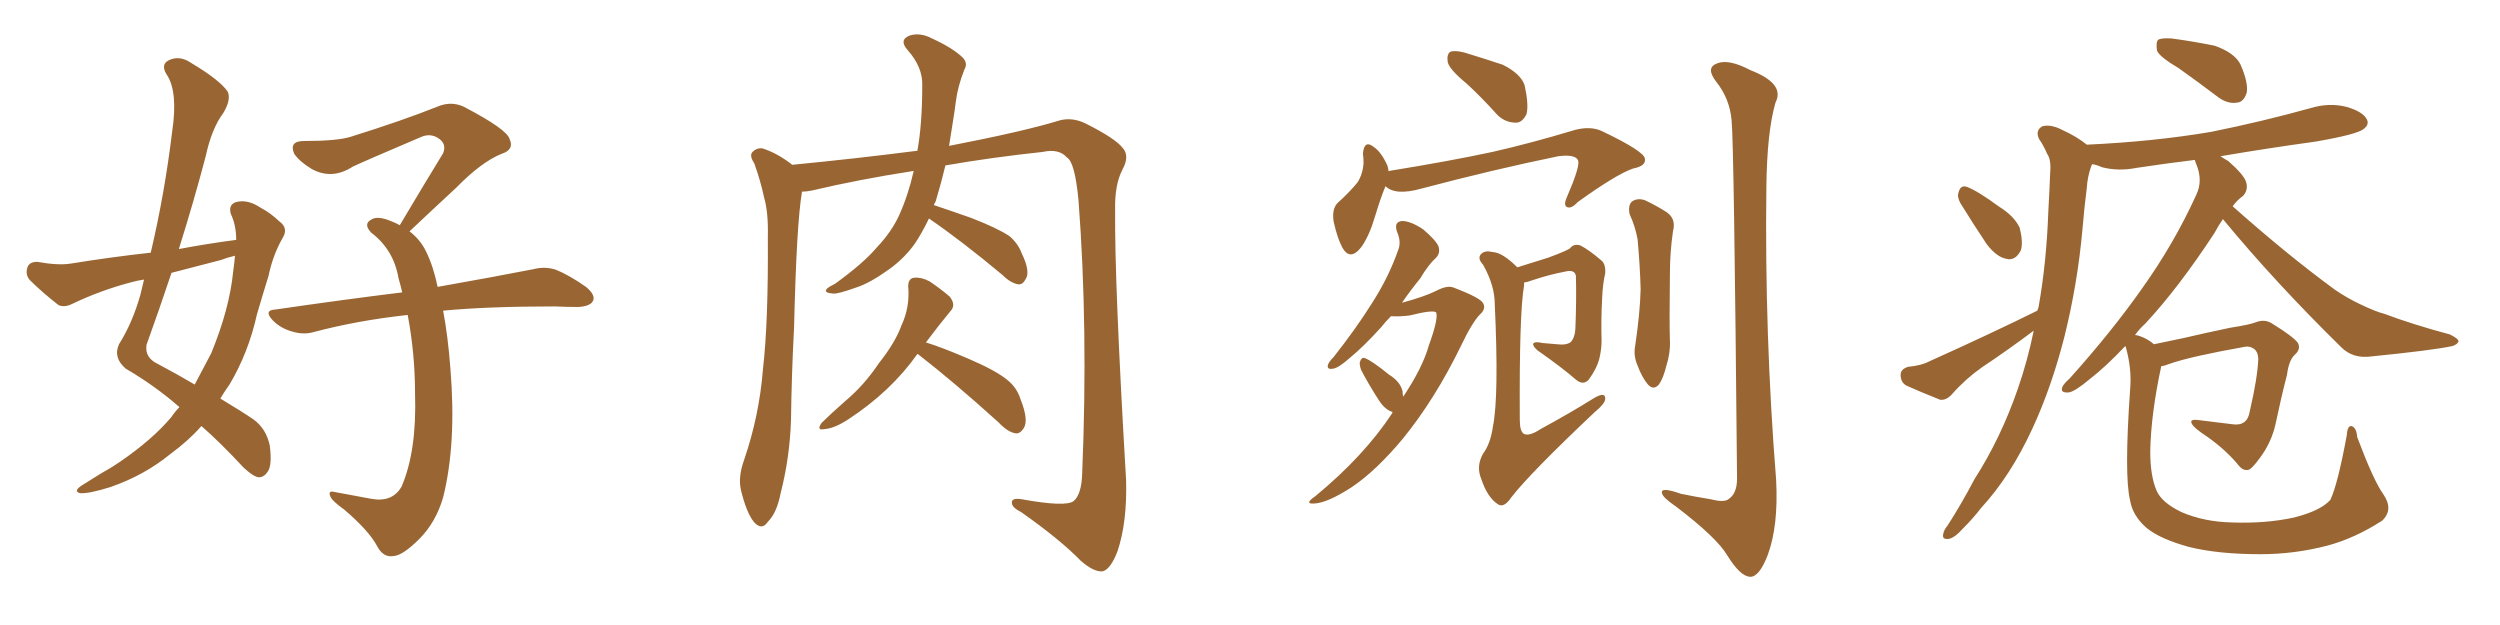 <svg xmlns="http://www.w3.org/2000/svg" xmlns:xlink="http://www.w3.org/1999/xlink" width="600" height="150"><path fill="#996633" padding="10" d="M43.07 97.71L43.07 97.71Q37.21 92.58 30.18 88.48L30.18 88.48Q27.10 85.84 28.56 82.62L28.56 82.62Q31.79 77.49 33.69 70.75L33.69 70.75Q34.13 68.85 34.57 67.09L34.57 67.09Q32.67 67.38 31.20 67.82L31.20 67.82Q24.02 69.73 17.29 72.95L17.29 72.95Q15.53 73.83 14.06 73.24L14.06 73.24Q9.96 70.02 7.18 67.24L7.18 67.24Q6.01 65.92 6.59 64.16L6.59 64.16Q7.03 62.84 8.94 62.84L8.94 62.84Q13.77 63.72 16.85 63.28L16.85 63.28Q26.81 61.67 36.18 60.64L36.18 60.64Q39.55 46.29 41.31 31.64L41.31 31.64Q42.77 21.97 39.99 17.87L39.99 17.87Q38.53 15.53 40.43 14.50L40.43 14.50Q43.07 13.18 45.85 15.09L45.85 15.09Q52.73 19.19 54.64 21.97L54.64 21.97Q55.52 23.88 53.61 27.10L53.61 27.10Q50.83 30.76 49.37 37.50L49.37 37.50Q46.44 48.63 42.92 59.77L42.92 59.77Q49.95 58.45 56.69 57.57L56.69 57.57Q56.69 54.05 55.37 51.27L55.37 51.27Q54.79 49.07 56.69 48.49L56.69 48.49Q59.47 47.75 62.70 49.95L62.70 49.95Q64.75 50.98 67.09 53.17L67.09 53.17Q69.29 54.79 67.82 57.13L67.82 57.13Q65.48 61.23 64.45 66.21L64.45 66.21Q62.99 70.90 61.67 75.44L61.67 75.44Q59.62 84.67 55.08 92.29L55.08 92.29Q53.91 93.90 52.88 95.65L52.88 95.65Q58.01 98.73 60.79 100.63L60.79 100.63Q63.87 102.83 64.75 106.93L64.75 106.93Q65.33 111.62 64.31 113.09L64.31 113.09Q63.43 114.55 62.11 114.55L62.11 114.55Q60.79 114.40 58.45 112.21L58.45 112.21Q52.88 106.20 48.34 102.25L48.34 102.25Q45.26 105.76 40.87 108.98L40.87 108.98Q34.57 114.11 26.51 116.89L26.51 116.89Q21.39 118.51 19.19 118.36L19.19 118.36Q17.58 117.92 19.48 116.60L19.48 116.60Q21.83 115.14 24.17 113.67L24.17 113.67Q26.81 112.21 28.71 110.89L28.71 110.89Q36.62 105.47 41.16 100.05L41.16 100.05Q42.04 98.73 43.07 97.71ZM55.96 65.19L55.96 65.19Q56.25 63.13 56.40 61.38L56.40 61.38Q54.49 61.82 53.03 62.40L53.03 62.40Q46.88 64.01 41.16 65.48L41.16 65.48Q38.23 74.27 35.16 82.76L35.16 82.76Q34.72 85.84 37.79 87.30L37.79 87.30Q42.77 89.94 46.73 92.29L46.73 92.29Q48.78 88.48 50.68 84.81L50.68 84.81Q55.08 74.12 55.96 65.19ZM106.35 74.56L106.35 74.56L106.35 74.56Q107.52 80.71 108.11 88.62L108.11 88.62Q109.57 106.49 106.35 119.38L106.35 119.38Q104.59 125.39 100.63 129.35L100.63 129.35Q96.68 133.30 94.48 133.45L94.48 133.45Q91.99 133.89 90.53 131.10L90.53 131.10Q88.48 127.29 82.62 122.31L82.62 122.31Q79.98 120.41 79.39 119.38L79.39 119.38Q78.52 117.63 80.27 118.07L80.27 118.07Q84.38 118.80 88.92 119.68L88.92 119.68Q94.19 120.70 96.39 116.75L96.39 116.75Q100.05 108.25 99.61 94.48L99.61 94.48Q99.61 84.96 97.85 75.59L97.85 75.59Q85.84 76.90 75.29 79.69L75.29 79.69Q72.80 80.42 70.02 79.54L70.02 79.54Q67.38 78.81 65.48 76.90L65.48 76.90Q63.13 74.41 66.21 74.27L66.21 74.27Q82.32 71.92 96.53 70.17L96.53 70.17Q96.09 68.26 95.65 66.80L95.65 66.80Q94.48 59.91 89.06 55.81L89.06 55.81Q87.16 53.76 89.06 52.73L89.06 52.73Q90.53 51.71 93.75 53.03L93.75 53.03Q94.92 53.47 95.95 54.05L95.95 54.05Q101.51 44.68 106.35 36.77L106.35 36.77Q107.23 34.57 105.32 33.25L105.32 33.25Q103.42 31.93 101.22 32.81L101.22 32.81Q87.45 38.67 84.67 39.99L84.67 39.99Q79.69 43.21 74.85 40.58L74.85 40.58Q71.92 38.82 70.61 36.91L70.61 36.91Q69.29 33.84 72.95 33.84L72.95 33.84Q81.01 33.84 84.23 32.81L84.23 32.81Q96.83 28.86 104.88 25.63L104.88 25.63Q108.25 24.17 111.33 25.63L111.33 25.63Q121.73 31.05 122.31 33.40L122.31 33.40Q123.49 35.89 120.41 36.91L120.41 36.91Q115.58 38.82 109.42 45.12L109.42 45.12Q103.56 50.54 98.29 55.52L98.29 55.52Q100.93 57.57 102.25 60.35L102.25 60.35Q104.00 63.87 105.03 68.85L105.03 68.85Q119.09 66.36 128.03 64.60L128.03 64.60Q130.81 63.87 133.45 64.75L133.45 64.75Q136.67 66.06 140.63 68.85L140.63 68.85Q143.12 70.90 142.24 72.36L142.24 72.36Q141.50 73.54 138.72 73.68L138.72 73.68Q135.94 73.68 133.15 73.54L133.15 73.54Q117.04 73.54 106.35 74.56ZM222.95 52.44L222.95 52.44Q221.34 55.81 219.58 58.45L219.58 58.45Q217.09 61.96 213.43 64.60L213.43 64.60Q208.74 67.97 205.52 68.99L205.52 68.99Q200.98 70.61 199.95 70.46L199.95 70.46Q197.75 70.31 198.34 69.43L198.34 69.43Q198.63 68.99 200.39 68.12L200.39 68.12Q207.28 63.13 210.35 59.47L210.35 59.47Q213.87 55.81 215.77 51.71L215.77 51.71Q217.97 46.88 219.29 41.02L219.29 41.02Q206.10 43.07 194.97 45.70L194.97 45.70Q193.51 46.00 192.48 46.00L192.48 46.00Q191.16 53.76 190.58 78.52L190.58 78.52Q189.99 89.65 189.84 100.78L189.84 100.78Q189.55 109.86 187.35 118.36L187.35 118.36Q186.47 123.05 184.28 125.24L184.28 125.24Q182.81 127.44 180.91 125.24L180.91 125.24Q179.15 123.05 177.83 117.63L177.83 117.63Q177.10 114.55 178.56 110.45L178.56 110.45Q182.23 99.76 183.11 88.62L183.11 88.62Q184.42 77.20 184.28 56.84L184.28 56.84Q184.42 50.98 183.40 47.46L183.40 47.46Q182.52 43.36 181.05 39.26L181.05 39.26Q179.88 37.50 180.47 36.62L180.47 36.62Q181.49 35.45 182.96 35.60L182.96 35.60Q186.62 36.77 190.14 39.55L190.14 39.55Q205.22 38.09 220.17 36.18L220.17 36.18Q221.34 29.74 221.34 20.51L221.34 20.51Q221.48 16.11 217.82 12.01L217.82 12.01Q215.63 9.52 218.41 8.50L218.41 8.50Q220.90 7.76 223.68 9.23L223.68 9.23Q228.81 11.57 231.15 13.92L231.15 13.92Q232.32 15.23 231.45 16.70L231.45 16.70Q229.83 20.80 229.39 24.46L229.39 24.46Q229.10 26.81 228.66 29.44L228.66 29.44Q228.22 32.23 227.78 35.01L227.78 35.01Q245.95 31.49 254.44 28.86L254.44 28.86Q257.37 28.13 260.45 29.59L260.45 29.59Q267.77 33.25 269.53 35.60L269.53 35.60Q271.14 37.50 269.38 40.72L269.38 40.72Q267.48 44.38 267.63 50.54L267.63 50.54Q267.48 67.97 270.26 115.14L270.26 115.14Q270.56 125.24 268.21 132.28L268.21 132.28Q266.60 136.52 264.70 137.11L264.70 137.11Q262.65 137.40 259.42 134.62L259.42 134.62Q254.44 129.49 245.07 122.90L245.07 122.90Q243.02 121.88 242.87 120.85L242.87 120.85Q242.58 119.38 245.21 119.82L245.21 119.82Q255.76 121.73 257.67 120.26L257.67 120.26Q259.57 118.65 259.72 113.67L259.72 113.67Q261.18 78.81 258.84 48.05L258.84 48.05Q257.96 38.82 256.05 37.79L256.05 37.79Q254.15 35.60 250.20 36.47L250.20 36.47Q237.89 37.79 226.90 39.70L226.90 39.70Q225.88 43.95 224.56 48.34L224.56 48.34Q224.27 48.78 224.12 49.22L224.12 49.22Q227.64 50.39 233.06 52.29L233.06 52.29Q239.50 54.79 242.29 56.69L242.29 56.69Q244.34 58.45 245.21 60.79L245.21 60.79Q247.41 65.33 246.09 67.09L246.09 67.09Q245.51 68.26 244.48 68.26L244.48 68.26Q242.58 67.97 240.67 66.06L240.67 66.06Q230.86 57.86 222.95 52.44ZM220.17 84.96L220.17 84.96L220.17 84.96Q213.87 93.90 203.61 100.63L203.61 100.63Q200.24 102.83 197.90 102.98L197.90 102.98Q195.85 103.42 197.17 101.51L197.17 101.51Q199.22 99.46 202.88 96.24L202.88 96.24Q207.42 92.43 210.94 87.16L210.94 87.16Q214.89 82.18 216.36 78.08L216.36 78.08Q218.41 73.68 217.97 68.70L217.97 68.70Q217.97 66.80 219.43 66.65L219.43 66.65Q221.19 66.50 223.10 67.53L223.10 67.53Q225.73 69.29 227.93 71.19L227.93 71.19Q229.54 73.24 228.08 74.71L228.08 74.71Q225.29 78.08 222.22 82.18L222.22 82.18Q226.03 83.35 232.18 85.99L232.18 85.99Q239.06 88.92 241.85 91.26L241.85 91.26Q244.04 93.02 244.92 95.80L244.92 95.80Q246.97 100.93 245.65 102.83L245.65 102.83Q244.78 104.15 243.75 104.00L243.75 104.00Q241.85 103.71 239.65 101.37L239.65 101.37Q228.96 91.70 220.46 85.11L220.46 85.11Q220.31 84.96 220.17 84.96ZM352.00 20.07L352.00 20.07Q347.90 16.70 347.46 14.94L347.46 14.94Q347.17 13.04 348.05 12.45L348.05 12.45Q349.07 12.01 351.42 12.60L351.42 12.60Q356.25 14.06 360.64 15.53L360.64 15.53Q365.04 17.72 365.92 20.51L365.92 20.51Q366.94 25.20 366.36 27.39L366.36 27.39Q365.33 29.44 363.87 29.44L363.87 29.44Q361.23 29.44 359.33 27.54L359.33 27.54Q355.52 23.29 352.00 20.07ZM332.52 44.68L332.52 44.68Q331.35 47.46 330.03 51.86L330.03 51.86Q328.71 56.40 326.81 59.18L326.81 59.18Q324.02 62.84 322.12 59.33L322.12 59.33Q320.95 57.13 320.07 53.17L320.07 53.17Q319.63 50.24 320.95 48.78L320.95 48.78Q323.88 46.14 325.78 43.80L325.78 43.80Q327.10 41.75 327.25 39.11L327.25 39.11Q327.25 37.94 327.10 36.91L327.10 36.91Q327.39 33.40 329.74 35.30L329.74 35.30Q331.49 36.47 332.96 39.70L332.96 39.70Q333.25 40.58 333.25 41.16L333.25 41.16Q333.25 41.02 333.40 41.02L333.40 41.02Q347.90 38.67 358.15 36.47L358.15 36.47Q367.24 34.42 377.93 31.20L377.93 31.20Q381.74 30.18 384.52 31.49L384.52 31.49Q394.63 36.33 394.78 38.09L394.78 38.09Q395.07 39.84 391.99 40.43L391.99 40.43Q388.04 41.75 378.66 48.49L378.66 48.49Q377.05 50.24 376.03 49.66L376.03 49.66Q375.15 49.22 376.17 47.02L376.17 47.02Q378.96 40.58 378.81 38.82L378.81 38.82Q378.52 36.91 373.97 37.50L373.97 37.50Q358.30 40.72 341.16 45.26L341.16 45.26Q334.86 47.02 332.52 44.68ZM336.77 95.21L336.77 95.21Q341.46 88.18 342.92 82.91L342.92 82.91Q345.26 76.46 344.68 75L344.68 75Q344.09 74.27 338.23 75.73L338.23 75.73Q335.60 76.03 333.84 75.88L333.84 75.88Q332.52 77.20 331.49 78.52L331.49 78.52Q327.25 83.20 324.02 85.84L324.02 85.84Q321.24 88.33 319.92 88.48L319.92 88.48Q318.31 88.77 318.75 87.45L318.75 87.45Q319.04 86.72 320.07 85.69L320.07 85.69Q325.49 78.81 329.15 72.95L329.15 72.95Q333.25 66.65 335.60 59.91L335.60 59.91Q336.33 58.01 335.30 55.66L335.30 55.66Q334.42 53.17 336.62 53.03L336.62 53.03Q338.82 53.17 341.60 55.08L341.60 55.08Q344.68 57.71 345.26 59.18L345.26 59.18Q345.70 60.79 344.68 61.82L344.68 61.82Q342.77 63.57 340.87 66.80L340.87 66.80Q338.38 69.87 336.47 72.66L336.47 72.66Q341.89 71.19 344.53 69.87L344.53 69.87Q347.31 68.41 348.78 68.99L348.78 68.99Q355.37 71.48 355.96 72.80L355.96 72.80Q356.69 74.12 355.22 75.44L355.22 75.44Q353.32 77.34 350.54 83.20L350.54 83.20Q344.38 95.80 336.77 105.18L336.77 105.18Q330.32 112.94 324.46 116.89L324.46 116.89Q318.60 120.70 315.38 120.85L315.38 120.85Q312.89 121.00 315.67 119.09L315.67 119.09Q327.39 109.42 334.13 99.17L334.13 99.17Q334.13 98.88 334.28 98.88L334.28 98.88Q332.52 98.44 331.05 96.24L331.05 96.24Q328.56 92.43 326.66 88.77L326.66 88.77Q326.22 87.45 326.37 86.87L326.37 86.87Q326.81 85.55 327.69 85.99L327.69 85.99Q329.44 86.72 333.40 89.94L333.40 89.94Q336.04 91.55 336.62 93.90L336.62 93.90Q336.62 94.63 336.77 95.21ZM364.16 64.16L364.16 64.16Q369.87 62.40 371.63 61.82L371.63 61.82Q376.76 59.91 376.90 59.47L376.90 59.47Q377.78 58.45 379.25 58.89L379.25 58.89Q381.30 59.91 384.38 62.55L384.38 62.55Q385.40 63.43 385.25 65.63L385.25 65.63Q384.67 67.97 384.52 71.48L384.52 71.48Q384.23 76.76 384.38 81.74L384.38 81.74Q384.38 83.94 383.79 86.28L383.79 86.28Q383.20 88.48 381.30 91.11L381.30 91.11Q379.98 92.58 378.22 91.11L378.22 91.11Q374.85 88.18 368.99 84.08L368.99 84.08Q367.82 83.06 367.97 82.47L367.97 82.47Q368.41 81.88 370.17 82.32L370.17 82.32Q371.92 82.47 373.68 82.62L373.68 82.62Q376.03 82.91 377.05 82.03L377.05 82.03Q377.93 81.01 378.08 79.10L378.08 79.10Q378.37 72.36 378.22 66.21L378.22 66.21Q377.93 64.60 375.59 65.19L375.59 65.19Q371.78 65.92 367.82 67.24L367.82 67.24Q366.65 67.68 365.77 67.82L365.77 67.82Q365.77 68.12 365.77 68.55L365.77 68.55Q364.60 75.15 364.75 100.78L364.75 100.78Q364.75 103.56 365.77 104.15L365.77 104.15Q367.09 104.74 369.73 102.98L369.73 102.98Q376.76 99.17 382.62 95.51L382.62 95.51Q385.40 93.90 385.25 95.80L385.25 95.80Q385.11 96.97 382.76 98.88L382.76 98.88Q367.24 113.53 362.70 119.38L362.70 119.38Q360.94 122.02 359.47 121.00L359.47 121.00Q356.98 119.38 355.52 114.99L355.52 114.99Q354.20 111.91 355.96 108.84L355.96 108.84Q357.71 106.49 358.30 102.39L358.30 102.39Q359.77 95.07 358.74 72.95L358.74 72.95Q358.74 68.55 355.96 63.57L355.96 63.57Q354.35 61.82 355.66 60.79L355.66 60.79Q356.54 60.06 358.30 60.50L358.30 60.50Q360.64 60.64 364.16 64.16ZM391.11 51.42L391.11 51.42Q390.67 49.22 391.70 48.34L391.70 48.34Q393.02 47.46 394.78 48.05L394.78 48.05Q397.27 49.22 399.61 50.68L399.61 50.68Q402.39 52.29 401.51 55.52L401.51 55.52Q400.78 60.64 400.78 65.63L400.78 65.63Q400.63 77.64 400.78 81.74L400.78 81.74Q400.93 84.67 399.90 87.89L399.90 87.89Q399.17 90.82 398.14 92.29L398.14 92.29Q396.83 93.75 395.51 92.29L395.51 92.29Q394.04 90.53 393.02 87.74L393.02 87.74Q391.99 85.40 392.43 83.06L392.43 83.06Q393.60 75.29 393.75 69.43L393.75 69.43Q393.60 63.72 393.02 57.42L393.02 57.42Q392.43 54.20 391.11 51.42ZM415.58 28.86L415.58 28.86L415.58 28.86Q415.14 23.73 411.91 19.63L411.91 19.63Q409.28 16.26 412.06 15.23L412.06 15.23Q414.84 14.06 420.12 16.85L420.12 16.85Q428.47 20.07 426.12 24.61L426.12 24.61Q424.07 31.64 423.93 44.97L423.93 44.97Q423.49 80.27 426.27 115.14L426.27 115.14Q426.86 126.27 424.22 133.30L424.22 133.30Q422.17 138.57 419.97 138.43L419.97 138.43Q417.63 138.28 414.55 133.30L414.55 133.30Q412.06 129.05 402.25 121.58L402.25 121.58Q399.02 119.38 398.88 118.36L398.88 118.36Q398.44 116.75 403.42 118.51L403.42 118.51Q406.93 119.24 410.60 119.82L410.60 119.82Q413.96 120.70 414.99 119.68L414.99 119.68Q416.89 118.36 416.89 114.84L416.89 114.84Q416.16 34.28 415.58 28.86ZM522.95 16.41L522.95 16.41Q518.26 13.62 517.68 12.16L517.68 12.16Q517.38 10.11 517.97 9.52L517.97 9.52Q518.85 9.08 521.19 9.23L521.19 9.23Q526.61 9.96 531.59 10.99L531.59 10.99Q536.43 12.74 537.74 15.53L537.74 15.53Q539.65 19.92 539.21 22.27L539.21 22.27Q538.48 24.46 537.01 24.61L537.01 24.61Q534.67 25.05 532.32 23.29L532.32 23.29Q527.49 19.63 522.95 16.41ZM470.51 48.78L470.51 48.78Q469.63 47.17 470.07 46.14L470.07 46.14Q470.51 44.38 471.97 44.82L471.97 44.82Q474.46 45.70 479.88 49.66L479.88 49.66Q483.40 51.86 484.72 54.64L484.72 54.64Q485.60 58.15 485.01 60.06L485.01 60.06Q483.69 62.70 481.49 62.11L481.49 62.11Q479.15 61.67 476.81 58.59L476.81 58.59Q473.58 53.76 470.51 48.78ZM572.02 118.65L572.02 118.65L572.02 118.65Q574.51 122.31 571.73 124.95L571.73 124.95Q565.14 129.20 558.54 130.96L558.54 130.96Q550.63 133.01 542.58 133.01L542.58 133.01Q532.32 133.01 525.29 131.25L525.29 131.25Q518.41 129.35 515.19 126.71L515.19 126.71Q511.82 123.78 511.23 120.12L511.23 120.12Q509.77 114.26 511.23 93.46L511.23 93.46Q511.67 88.62 510.21 83.35L510.21 83.35Q510.06 83.06 510.06 83.06L510.06 83.06Q505.52 87.89 501.56 90.97L501.56 90.97Q497.90 94.04 496.44 94.19L496.44 94.19Q494.38 94.34 494.97 92.87L494.97 92.87Q495.26 92.14 496.73 90.82L496.73 90.82Q506.98 79.39 514.16 69.14L514.16 69.14Q521.78 58.45 527.05 46.88L527.05 46.88Q528.81 43.36 527.05 39.26L527.05 39.26Q526.76 38.53 526.76 38.38L526.76 38.38Q519.58 39.26 512.84 40.28L512.84 40.28Q508.45 41.16 504.49 40.14L504.49 40.14Q503.17 39.55 502.15 39.40L502.15 39.40Q502.00 39.55 501.86 39.99L501.86 39.99Q500.98 42.48 500.83 45.12L500.83 45.12Q500.24 49.66 499.80 54.93L499.80 54.93Q498.63 68.12 495.41 81.01L495.41 81.01Q492.33 93.02 487.79 102.83L487.79 102.83Q482.52 114.26 475.49 121.88L475.49 121.88Q473.58 124.37 471.24 126.71L471.24 126.71Q469.04 129.20 467.58 129.35L467.58 129.35Q465.97 129.49 466.41 128.03L466.41 128.03Q466.55 127.15 467.43 126.12L467.43 126.12Q470.80 120.85 473.88 114.99L473.88 114.99Q480.18 105.18 484.28 93.31L484.28 93.31Q486.62 86.57 488.09 79.39L488.09 79.39Q487.79 79.54 487.65 79.69L487.65 79.69Q481.79 84.08 475.63 88.18L475.63 88.18Q471.68 90.97 468.46 94.63L468.46 94.63Q467.14 96.09 465.67 95.95L465.67 95.95Q460.84 94.04 457.62 92.58L457.62 92.58Q456.15 91.85 456.15 89.94L456.15 89.94Q456.15 88.62 457.91 88.04L457.91 88.04Q461.13 87.74 463.04 86.72L463.04 86.72Q477.39 80.27 488.96 74.56L488.96 74.56Q489.11 74.12 489.26 73.68L489.26 73.68Q491.16 62.99 491.60 50.68L491.60 50.68Q491.89 45.56 492.04 41.46L492.04 41.46Q492.33 38.38 491.31 36.91L491.31 36.91Q490.43 34.86 489.40 33.40L489.40 33.40Q488.38 31.35 490.14 30.32L490.14 30.32Q492.19 29.74 494.97 31.20L494.97 31.20Q498.49 32.81 500.83 34.72L500.83 34.72Q516.94 33.98 530.71 31.64L530.71 31.64Q543.02 29.15 554.59 25.93L554.59 25.93Q558.98 24.61 563.09 25.63L563.09 25.63Q567.19 26.81 568.07 28.71L568.07 28.71Q568.65 29.88 567.33 30.91L567.33 30.91Q565.87 32.23 555.76 33.98L555.76 33.98Q544.04 35.60 532.91 37.50L532.91 37.50Q533.79 38.09 534.81 38.67L534.81 38.67Q538.48 41.89 539.06 43.65L539.06 43.65Q539.65 45.56 538.33 47.02L538.33 47.02Q536.87 48.05 535.84 49.51L535.84 49.51Q549.02 61.23 560.45 69.58L560.45 69.58Q563.23 71.48 566.31 72.95L566.31 72.95Q570.26 74.85 572.17 75.29L572.17 75.29Q579.20 77.93 587.99 80.27L587.99 80.27Q590.04 81.30 590.04 81.88L590.04 81.88Q589.89 82.62 588.57 83.06L588.57 83.06Q583.74 84.08 569.09 85.55L569.09 85.55Q564.70 86.13 561.91 83.35L561.91 83.35Q545.95 67.68 533.50 52.59L533.50 52.59Q532.47 54.05 531.45 55.96L531.45 55.96Q522.80 69.14 514.89 77.64L514.89 77.64Q513.43 78.96 512.40 80.42L512.40 80.42Q512.70 80.42 513.28 80.57L513.28 80.57Q515.48 81.30 516.94 82.62L516.94 82.62Q519.87 82.03 523.97 81.15L523.97 81.15Q528.96 79.98 535.25 78.66L535.25 78.66Q539.94 77.93 541.41 77.34L541.41 77.34Q543.60 76.46 545.51 77.78L545.51 77.78Q550.49 80.86 551.51 82.32L551.51 82.32Q552.25 83.79 550.78 85.11L550.78 85.11Q549.32 86.43 548.88 89.94L548.88 89.94Q547.41 95.65 546.09 101.95L546.09 101.95Q545.07 106.35 542.29 110.01L542.29 110.01Q540.38 112.65 539.50 112.79L539.50 112.79Q538.33 112.94 537.45 111.91L537.45 111.91Q534.38 108.11 529.83 104.88L529.83 104.88Q526.46 102.69 526.03 101.66L526.03 101.66Q525.44 100.63 527.34 100.78L527.34 100.78Q531.15 101.22 535.69 101.81L535.69 101.81Q539.36 102.39 539.94 98.73L539.94 98.73Q541.85 90.53 541.99 85.99L541.99 85.99Q541.85 84.23 540.82 83.64L540.82 83.64Q539.94 83.06 538.92 83.20L538.92 83.20Q525.73 85.55 520.75 87.30L520.75 87.30Q519.73 87.74 518.70 87.89L518.70 87.89Q516.21 99.46 516.06 108.40L516.06 108.40Q516.06 114.11 517.53 117.63L517.53 117.63Q518.70 120.56 523.54 122.90L523.54 122.90Q528.96 125.24 535.69 125.39L535.69 125.39Q543.75 125.68 550.49 124.22L550.49 124.22Q556.93 122.61 559.28 119.97L559.28 119.97Q561.04 116.31 563.23 104.44L563.23 104.44Q563.38 102.10 564.40 102.25L564.40 102.25Q565.58 102.69 565.72 104.88L565.72 104.88Q569.68 115.43 572.02 118.65Z"/></svg>